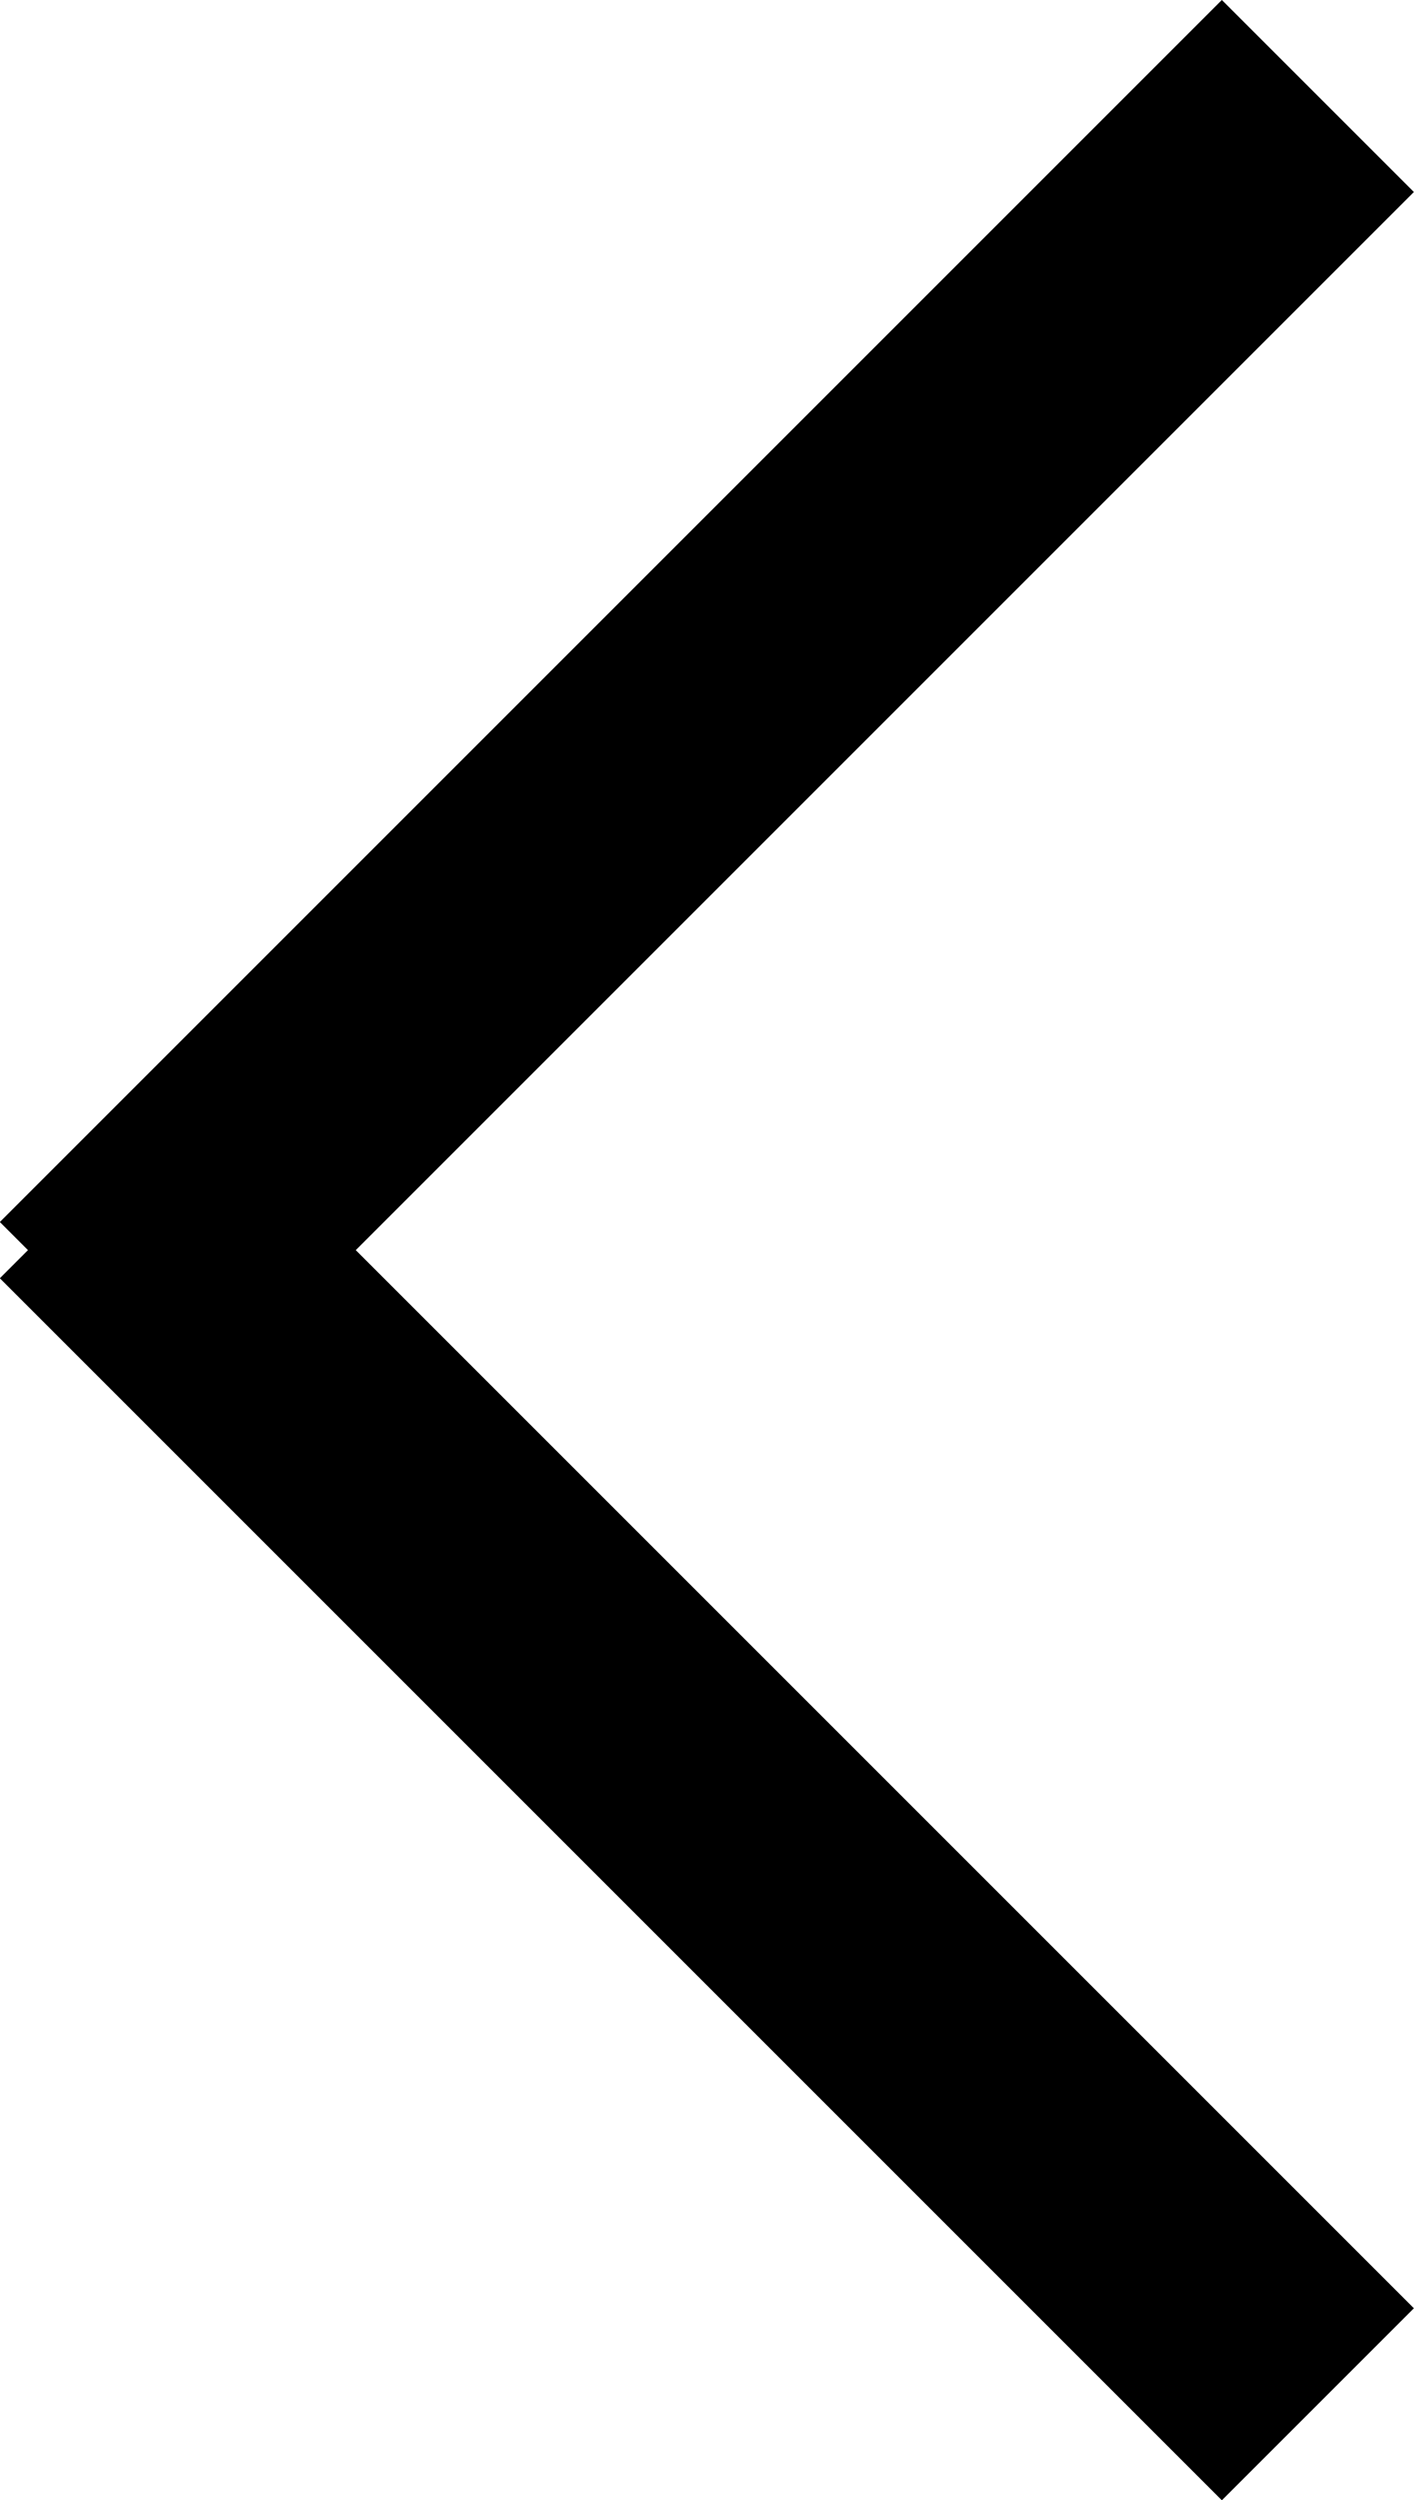 <svg xmlns="http://www.w3.org/2000/svg" width="10.414" height="18.414" viewBox="0 0 10.414 18.414"><defs><style>.a{fill:none;stroke:#000;stroke-width:2px;}</style></defs><g transform="translate(9.706 0.707) rotate(90)"><line class="a" x2="9" y2="9"/><line class="a" x1="9" y2="9" transform="translate(8)"/></g></svg>